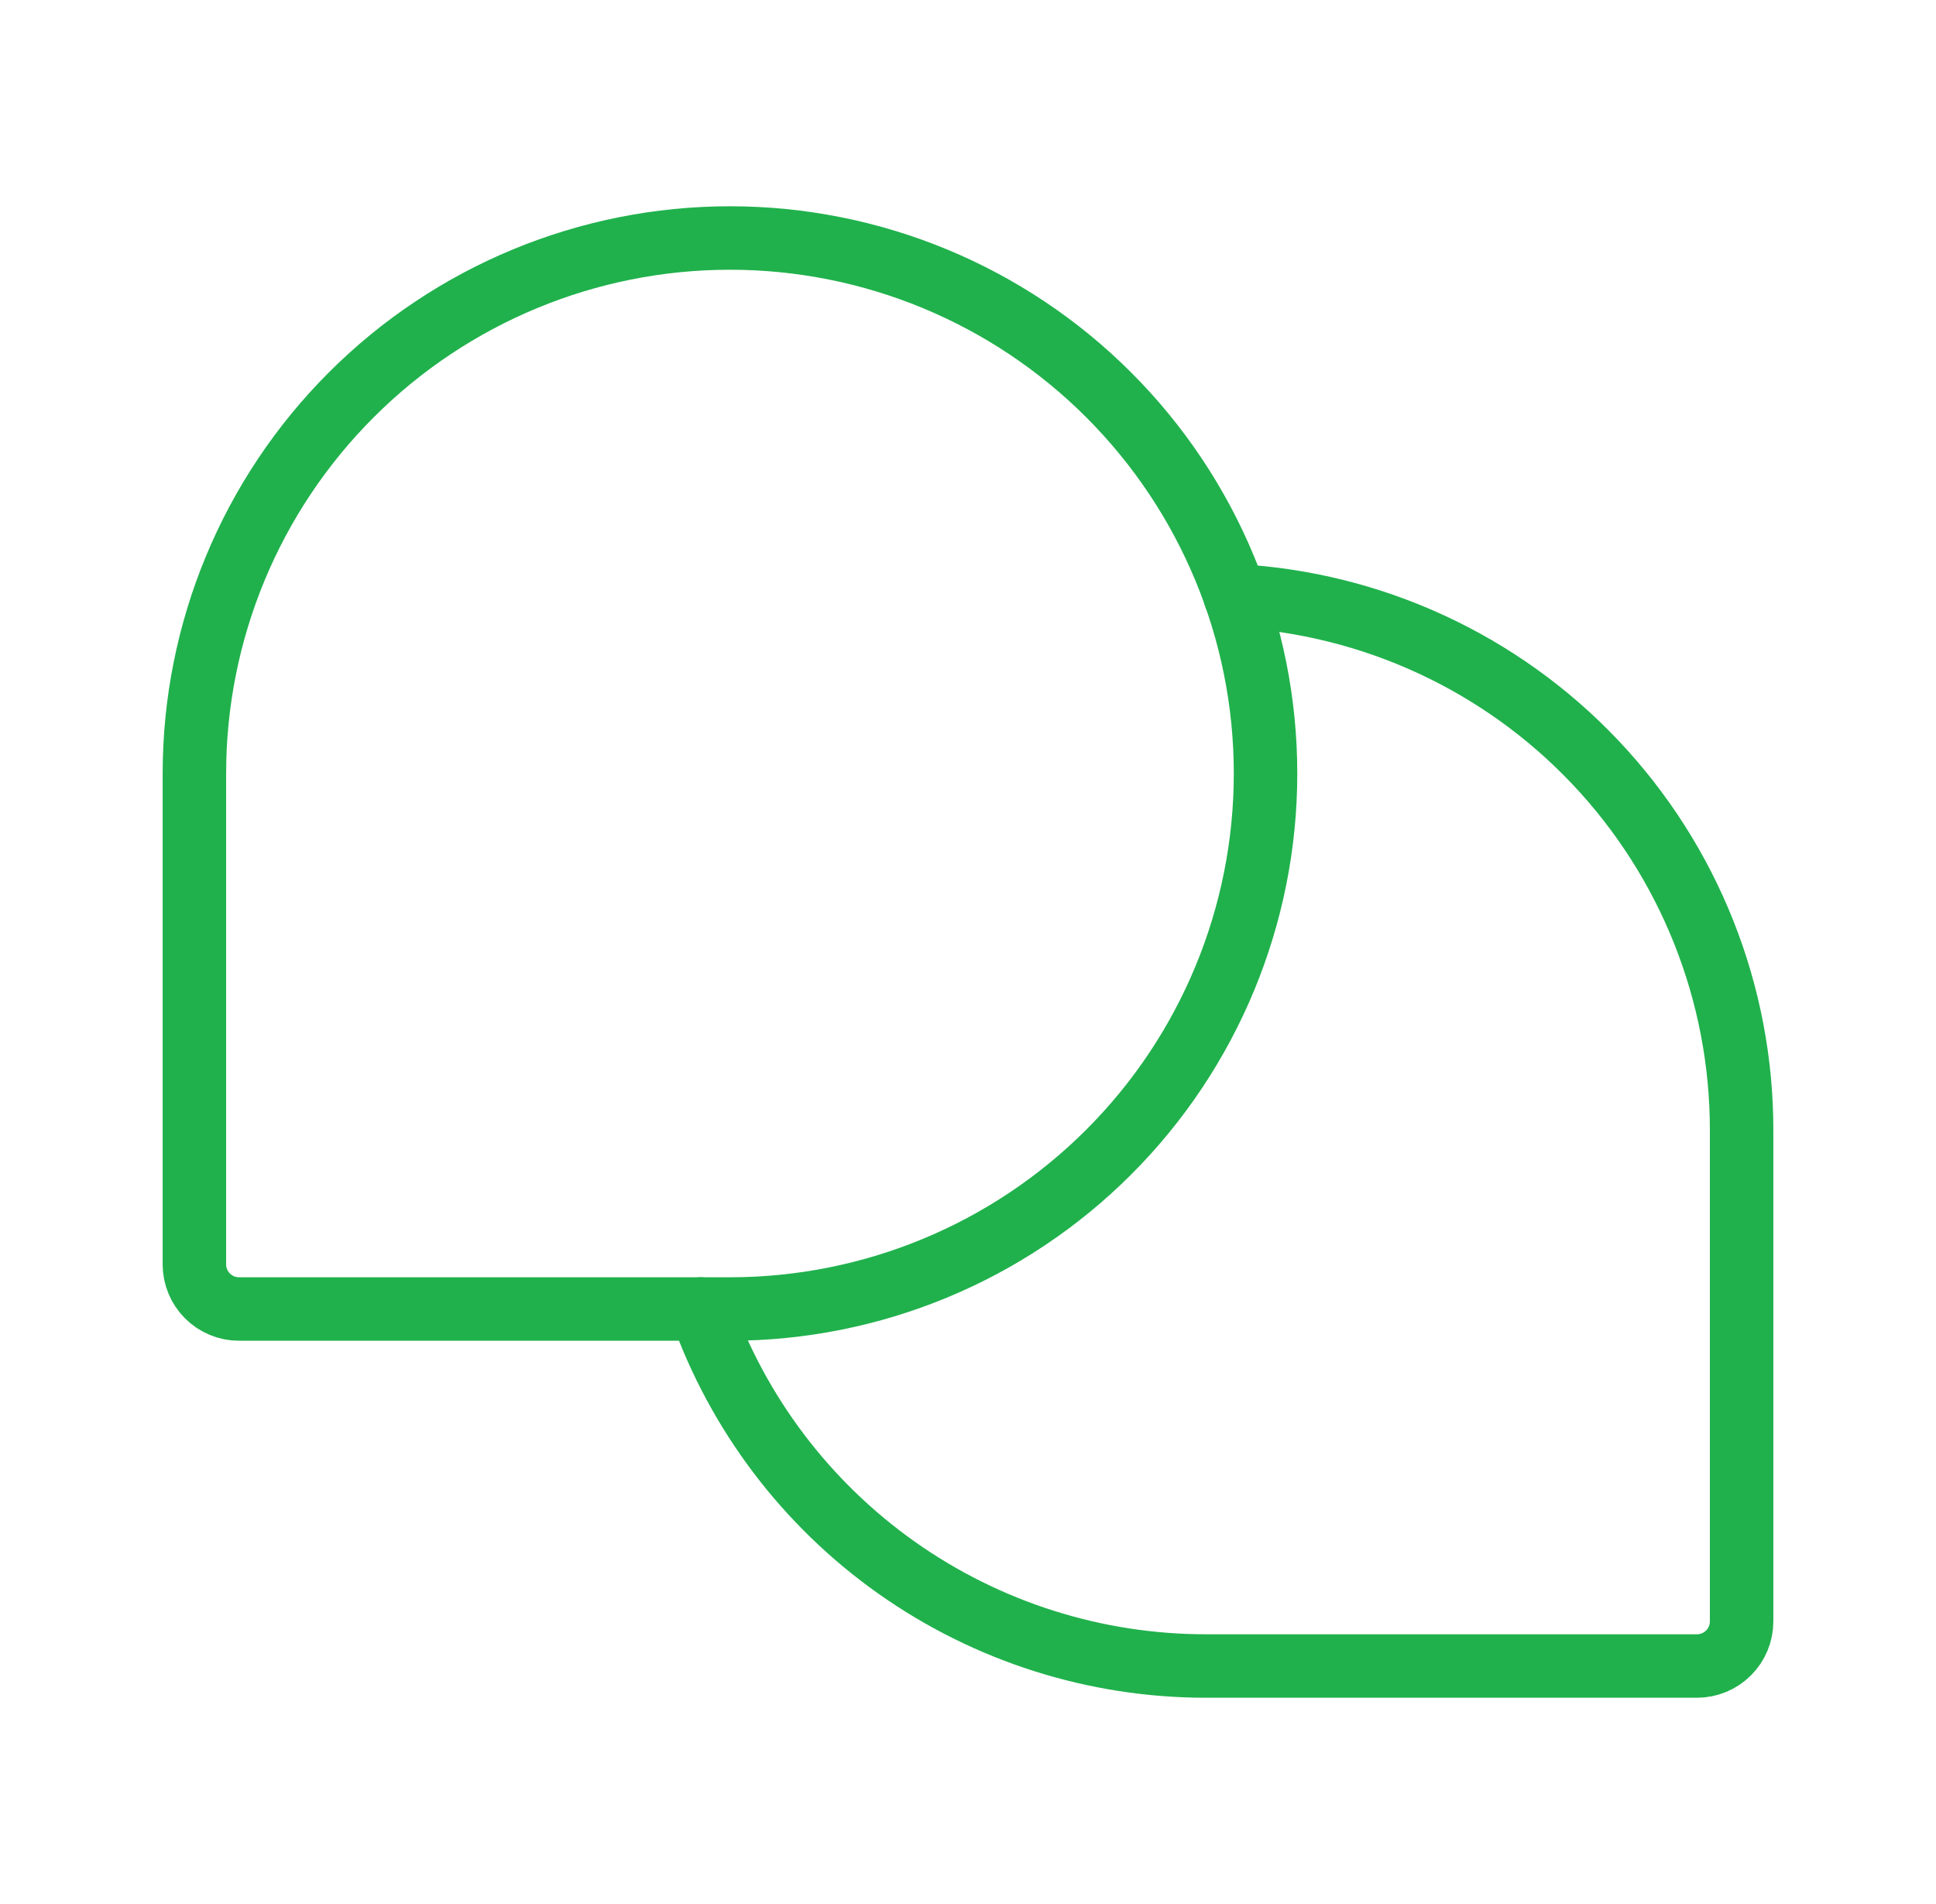 <svg width="61" height="60" viewBox="0 0 61 60" fill="none" xmlns="http://www.w3.org/2000/svg">
<path d="M23 41.25H7.531C7.158 41.25 6.801 41.102 6.537 40.838C6.273 40.574 6.125 40.217 6.125 39.844V24.375C6.125 19.899 7.903 15.607 11.068 12.443C14.232 9.278 18.524 7.5 23 7.5V7.5C27.476 7.5 31.768 9.278 34.932 12.443C38.097 15.607 39.875 19.899 39.875 24.375V24.375C39.875 28.851 38.097 33.143 34.932 36.307C31.768 39.472 27.476 41.25 23 41.25V41.25Z" stroke="#20B14C" stroke-width="2" stroke-linecap="round" stroke-linejoin="round"/>
<path d="M22.086 41.25C23.249 44.541 25.405 47.39 28.255 49.405C31.105 51.419 34.51 52.501 38 52.5H53.469C53.842 52.5 54.199 52.352 54.463 52.088C54.727 51.824 54.875 51.467 54.875 51.094V35.625C54.881 31.306 53.228 27.149 50.258 24.013C47.288 20.877 43.227 19.002 38.914 18.773" stroke="#20B14C" stroke-width="2" stroke-linecap="round" stroke-linejoin="round"/>
</svg>
